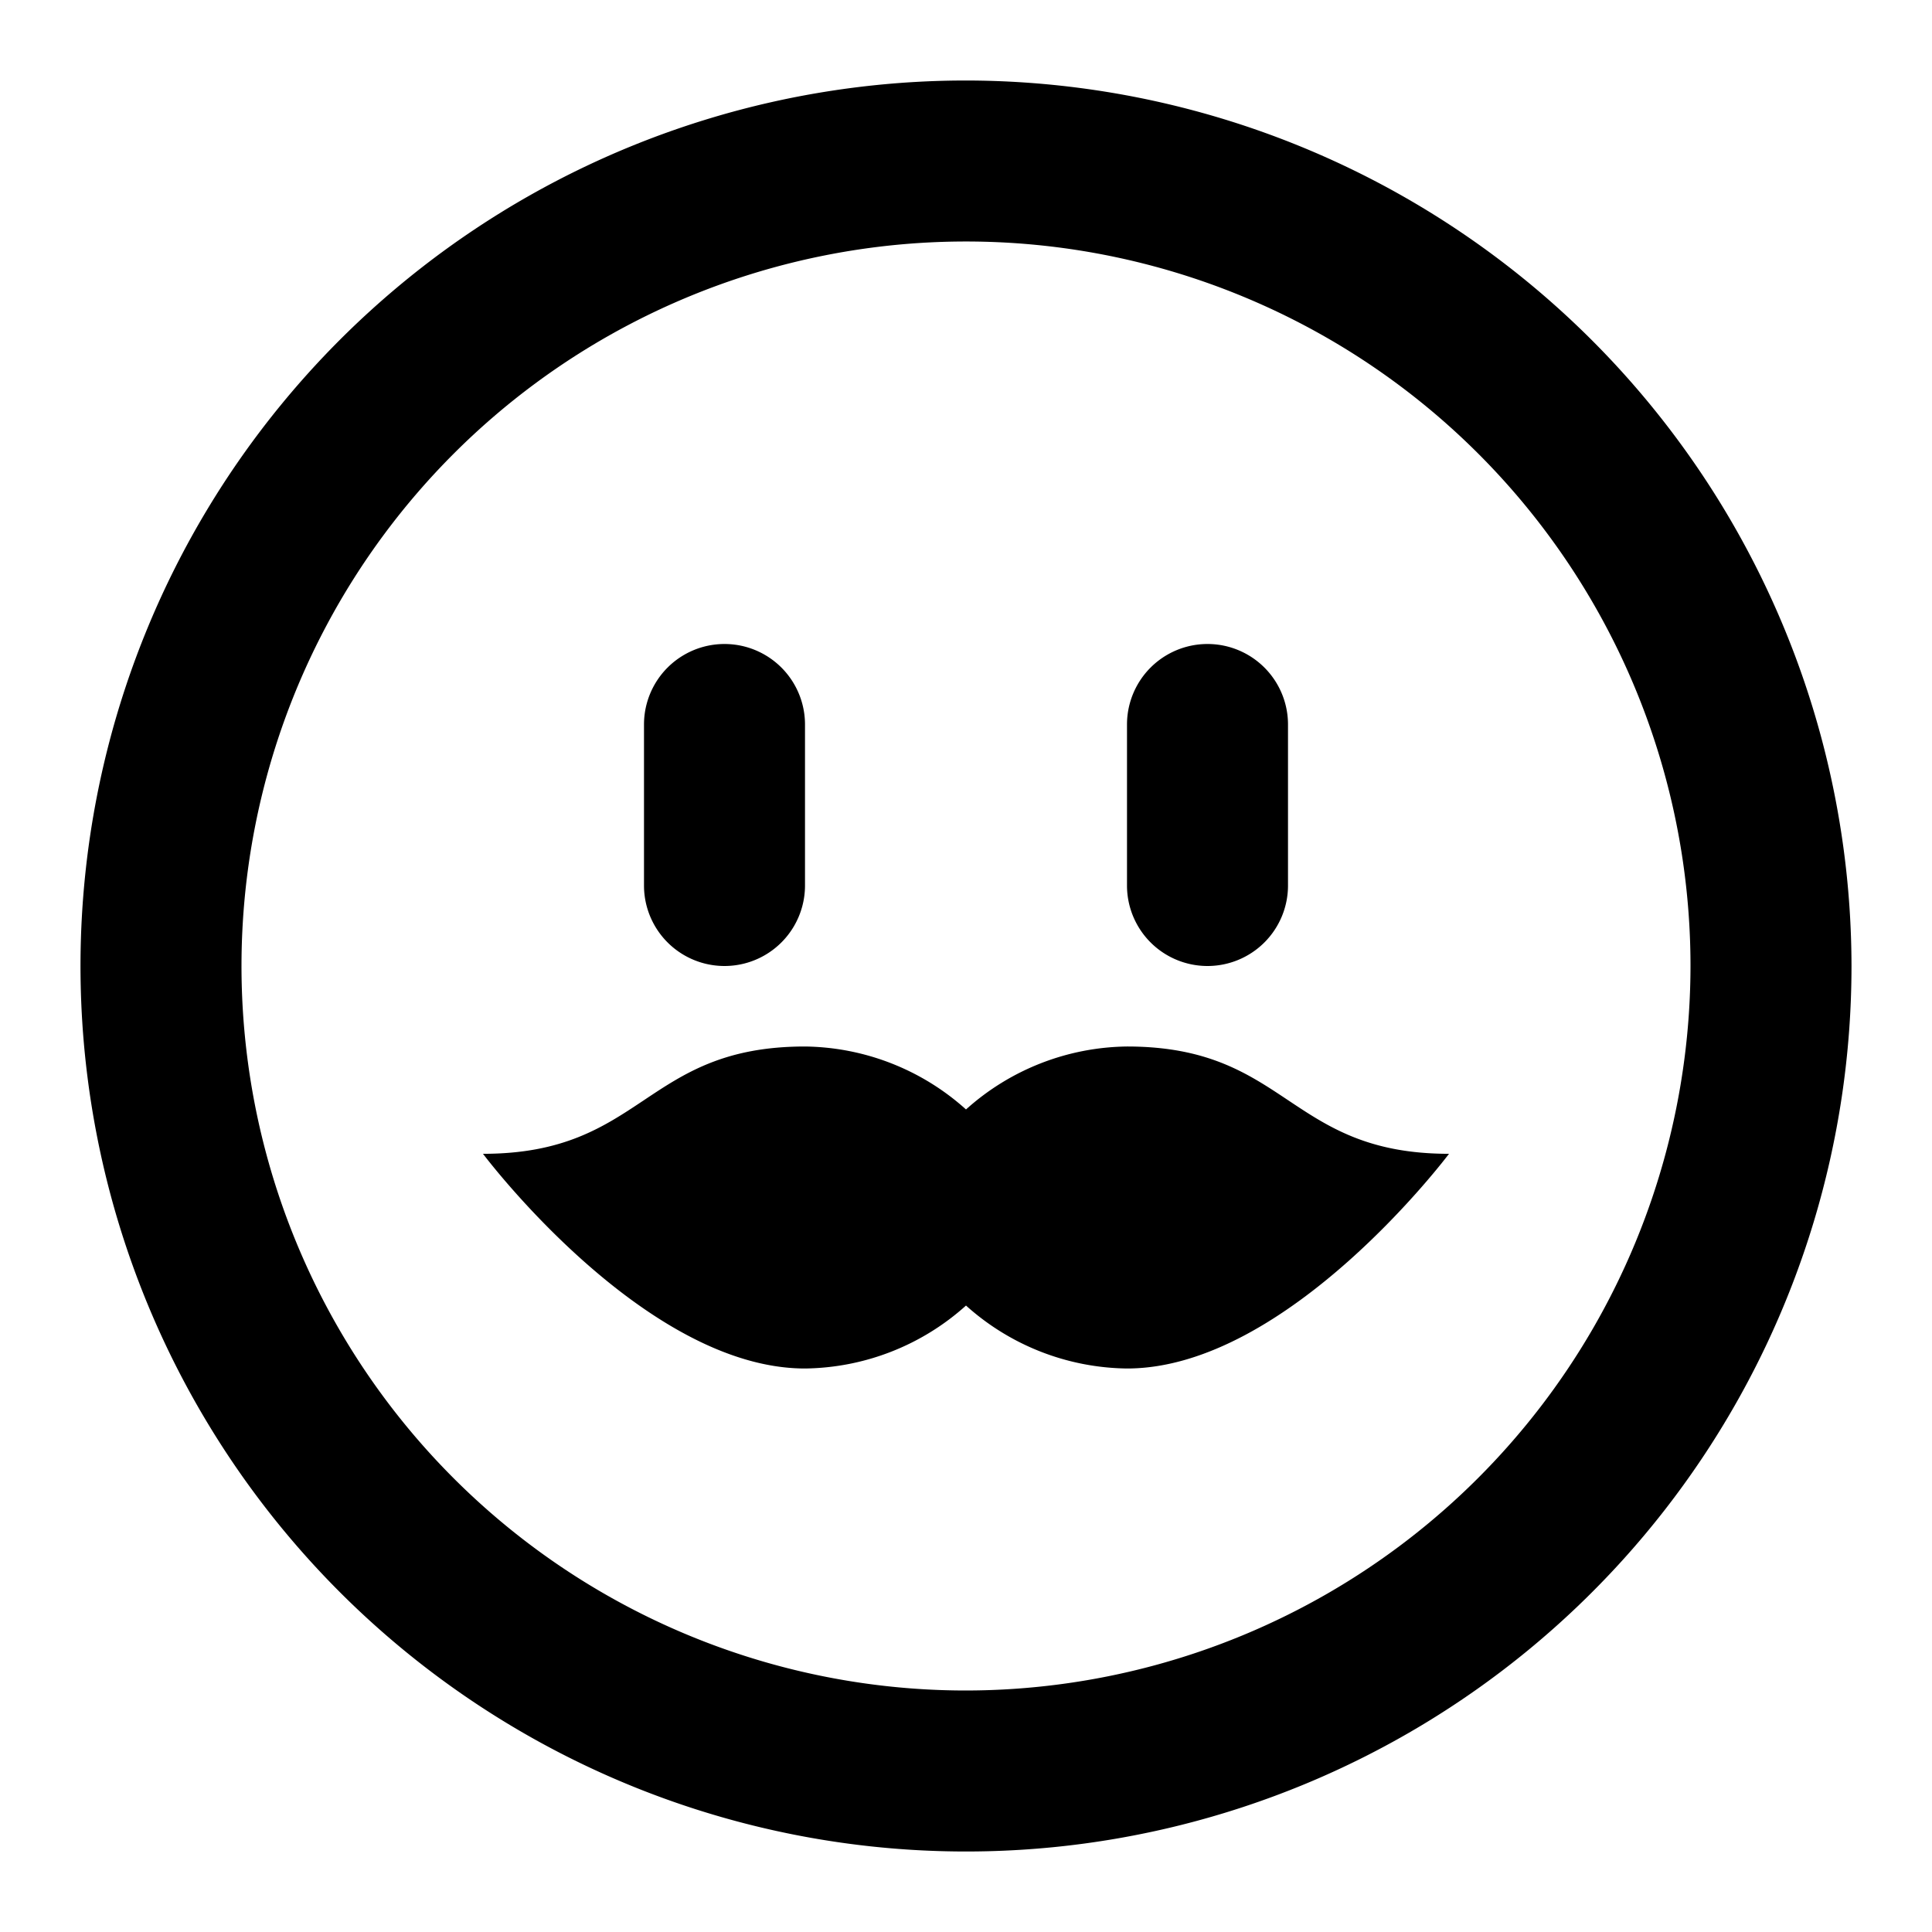 <?xml version="1.0" encoding="utf-8"?>
<svg fill="#000000" width="800px" height="800px" viewBox="0 0 24 24" xmlns="http://www.w3.org/2000/svg"><path d="M8,11V9a1,1,0,0,1,2,0v2a1,1,0,0,1-2,0Zm7,1a1,1,0,0,0,1-1V9a1,1,0,0,0-2,0v2A1,1,0,0,0,15,12Zm8,0A11,11,0,1,1,12,1,11.013,11.013,0,0,1,23,12Zm-2,0a9,9,0,1,0-9,9A9.01,9.01,0,0,0,21,12Zm-9,1.782A3.044,3.044,0,0,0,10,13c-2,0-2,1.333-4,1.333C6,14.333,8,17,10,17a3.044,3.044,0,0,0,2-.782A3.044,3.044,0,0,0,14,17c2,0,4-2.667,4-2.667-2,0-2-1.333-4-1.333A3.044,3.044,0,0,0,12,13.782Z"/></svg>